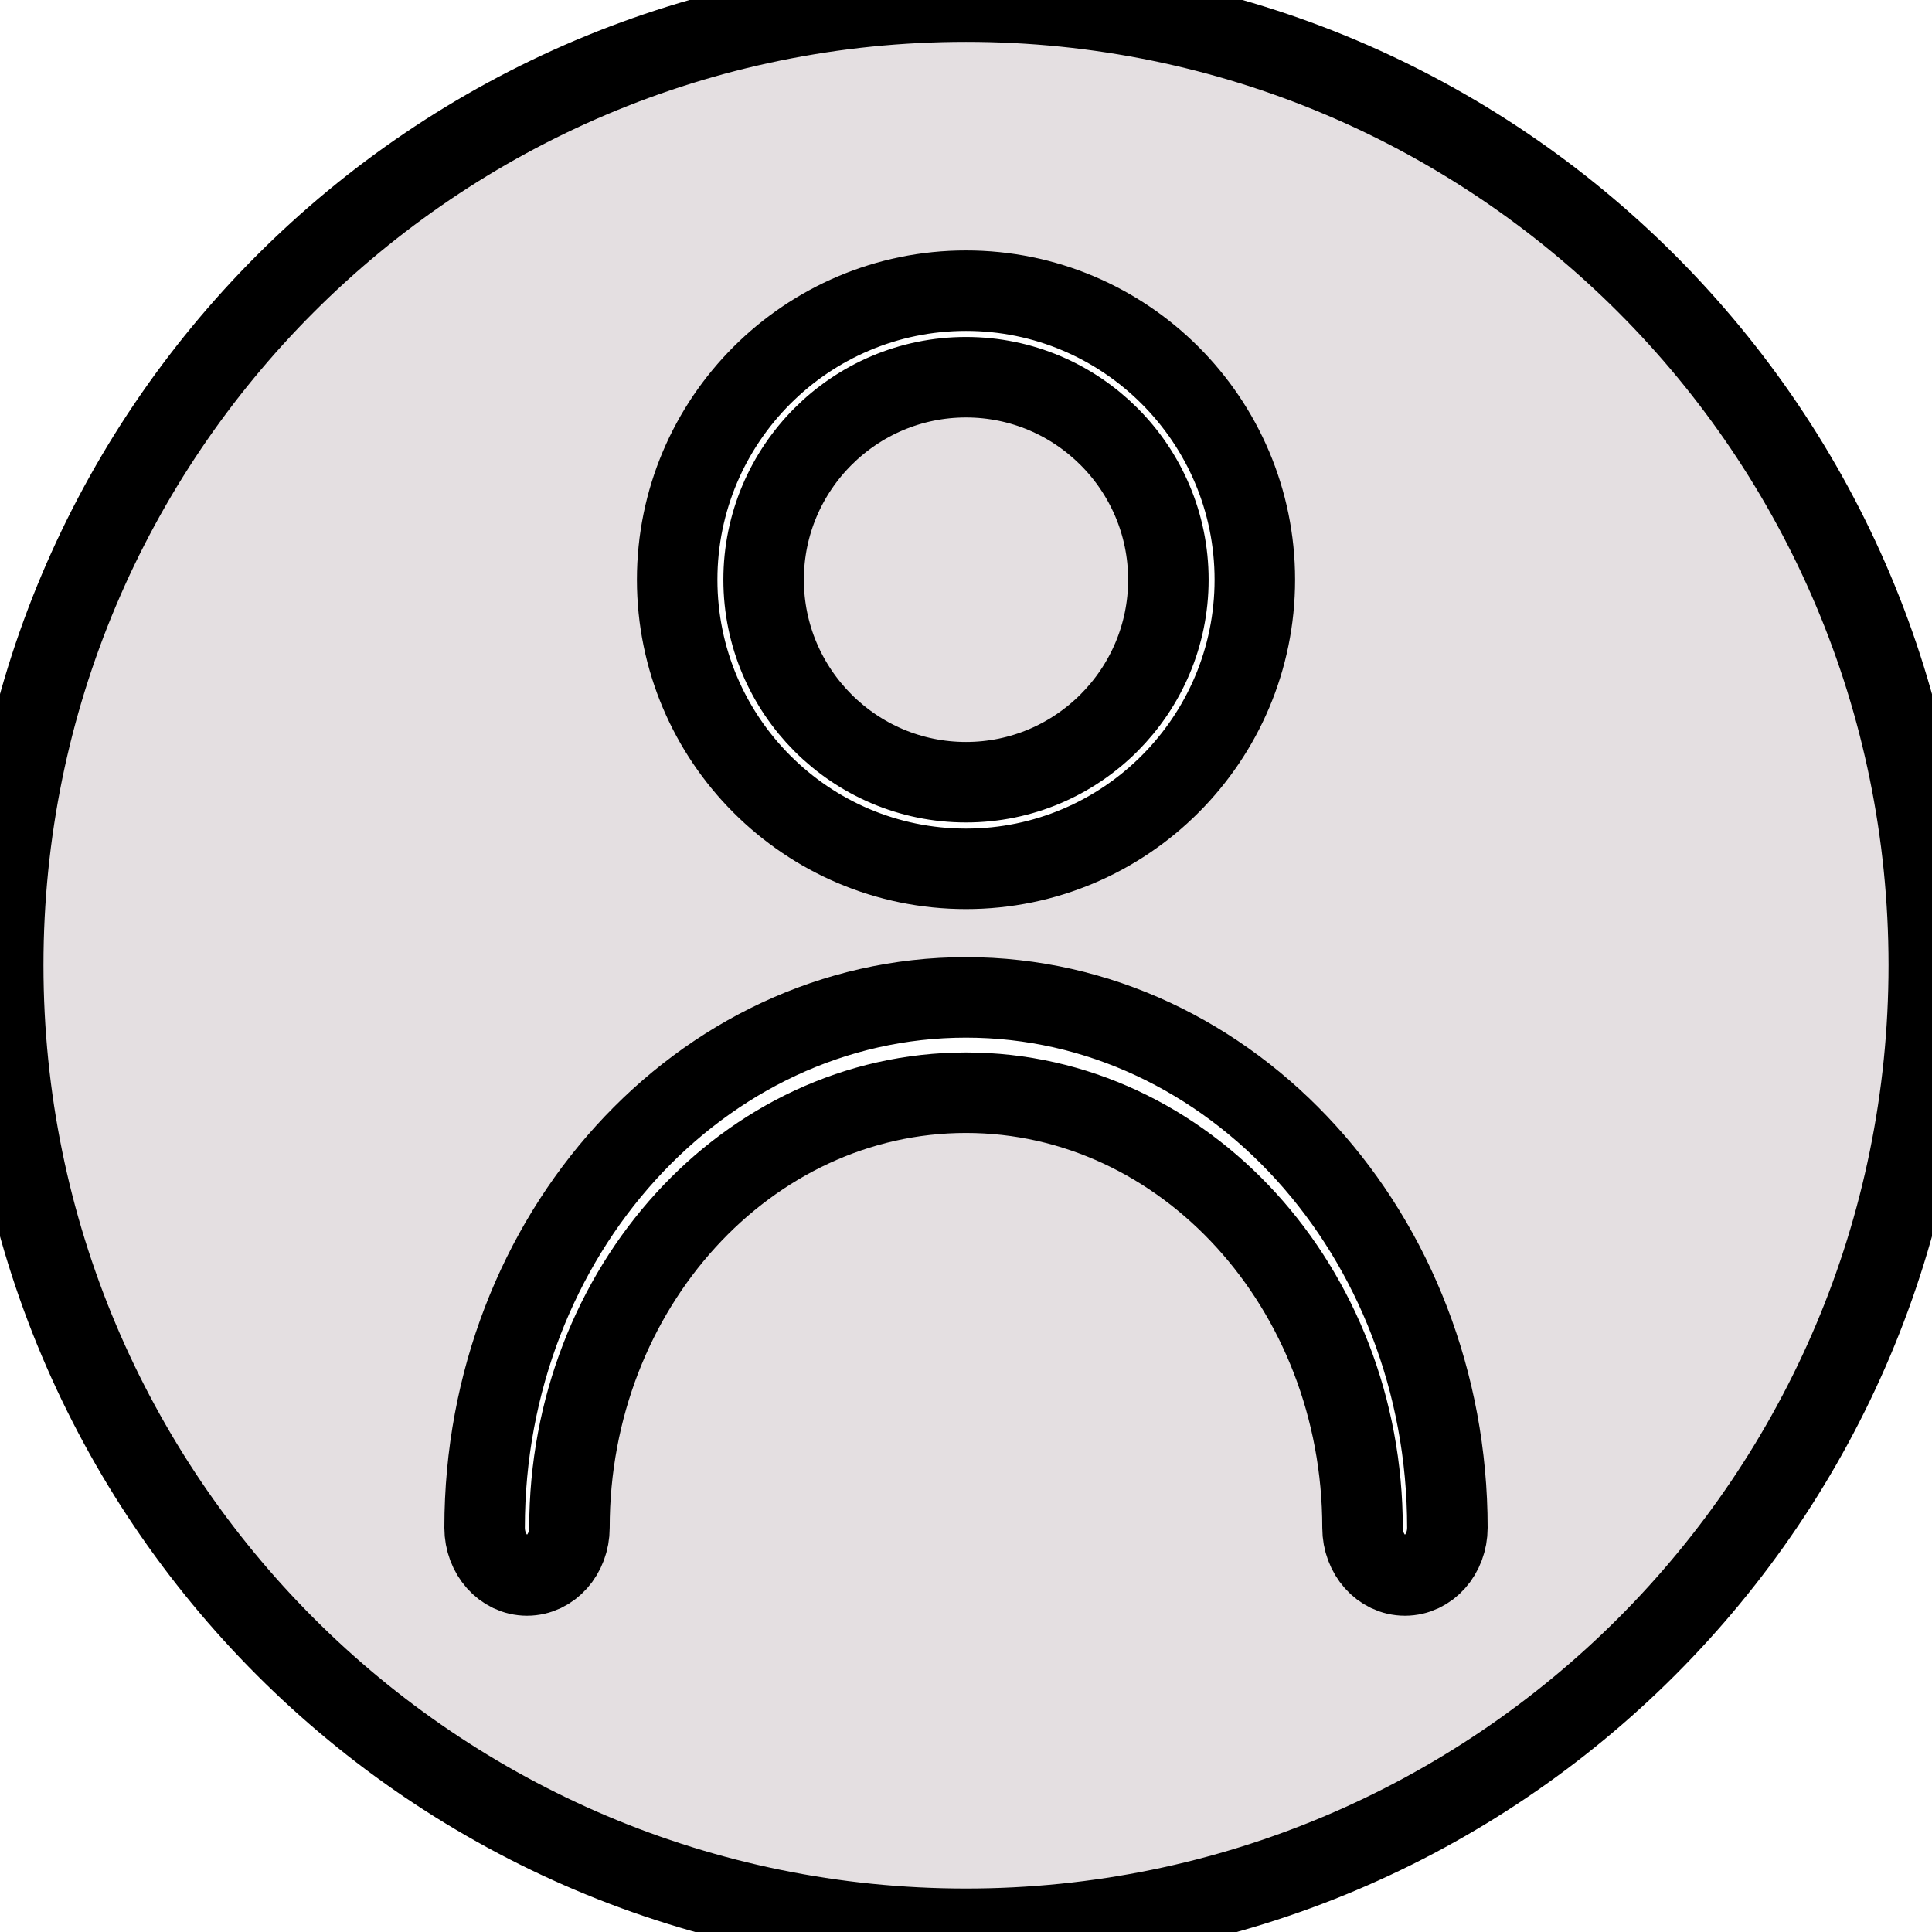 <svg width="24" height="24" xmlns="http://www.w3.org/2000/svg">
 <!-- Generator: Sketch 54.1 (76490) - https://sketchapp.com -->

 <title>icon/24px/user - avatar</title>
 <desc>Created with Sketch.</desc>
 <g>
  <title>background</title>
  <rect fill="none" id="canvas_background" height="402" width="582" y="-1" x="-1"/>
 </g>
 <g>
  <title>Layer 1</title>
  <g fill-rule="evenodd" fill="none" id="icon/24px/user---no-registrado">
   <path stroke="null" fill="#E4DFE1" id="Combined-Shape" d="m12,23.96c-6.605,0 -11.96,-5.359 -11.96,-11.97c0,-6.611 5.355,-11.97 11.96,-11.97c6.605,0 11.96,5.359 11.96,11.97c0,6.611 -5.355,11.97 -11.96,11.97zm0,-19.274c1.386,0 2.514,1.128 2.514,2.515c0,1.387 -1.128,2.516 -2.514,2.516c-1.386,0 -2.514,-1.129 -2.514,-2.516c0,-1.387 1.128,-2.515 2.514,-2.515zm0,6.107c1.979,0 3.588,-1.611 3.588,-3.592c0,-1.98 -1.609,-3.59 -3.588,-3.59c-1.979,0 -3.588,1.61 -3.588,3.59c0,1.981 1.609,3.592 3.588,3.592zm5.453,8.778c0.292,0 0.527,-0.265 0.527,-0.593c0,-3.632 -2.683,-6.588 -5.98,-6.588c-3.297,0 -5.98,2.956 -5.98,6.588c0,0.328 0.236,0.593 0.527,0.593c0.292,0 0.527,-0.265 0.527,-0.593c0,-2.98 2.21,-5.404 4.926,-5.404c2.716,0 4.926,2.424 4.926,5.404c0,0.328 0.235,0.593 0.527,0.593z"/>
  </g>
 </g>
</svg>